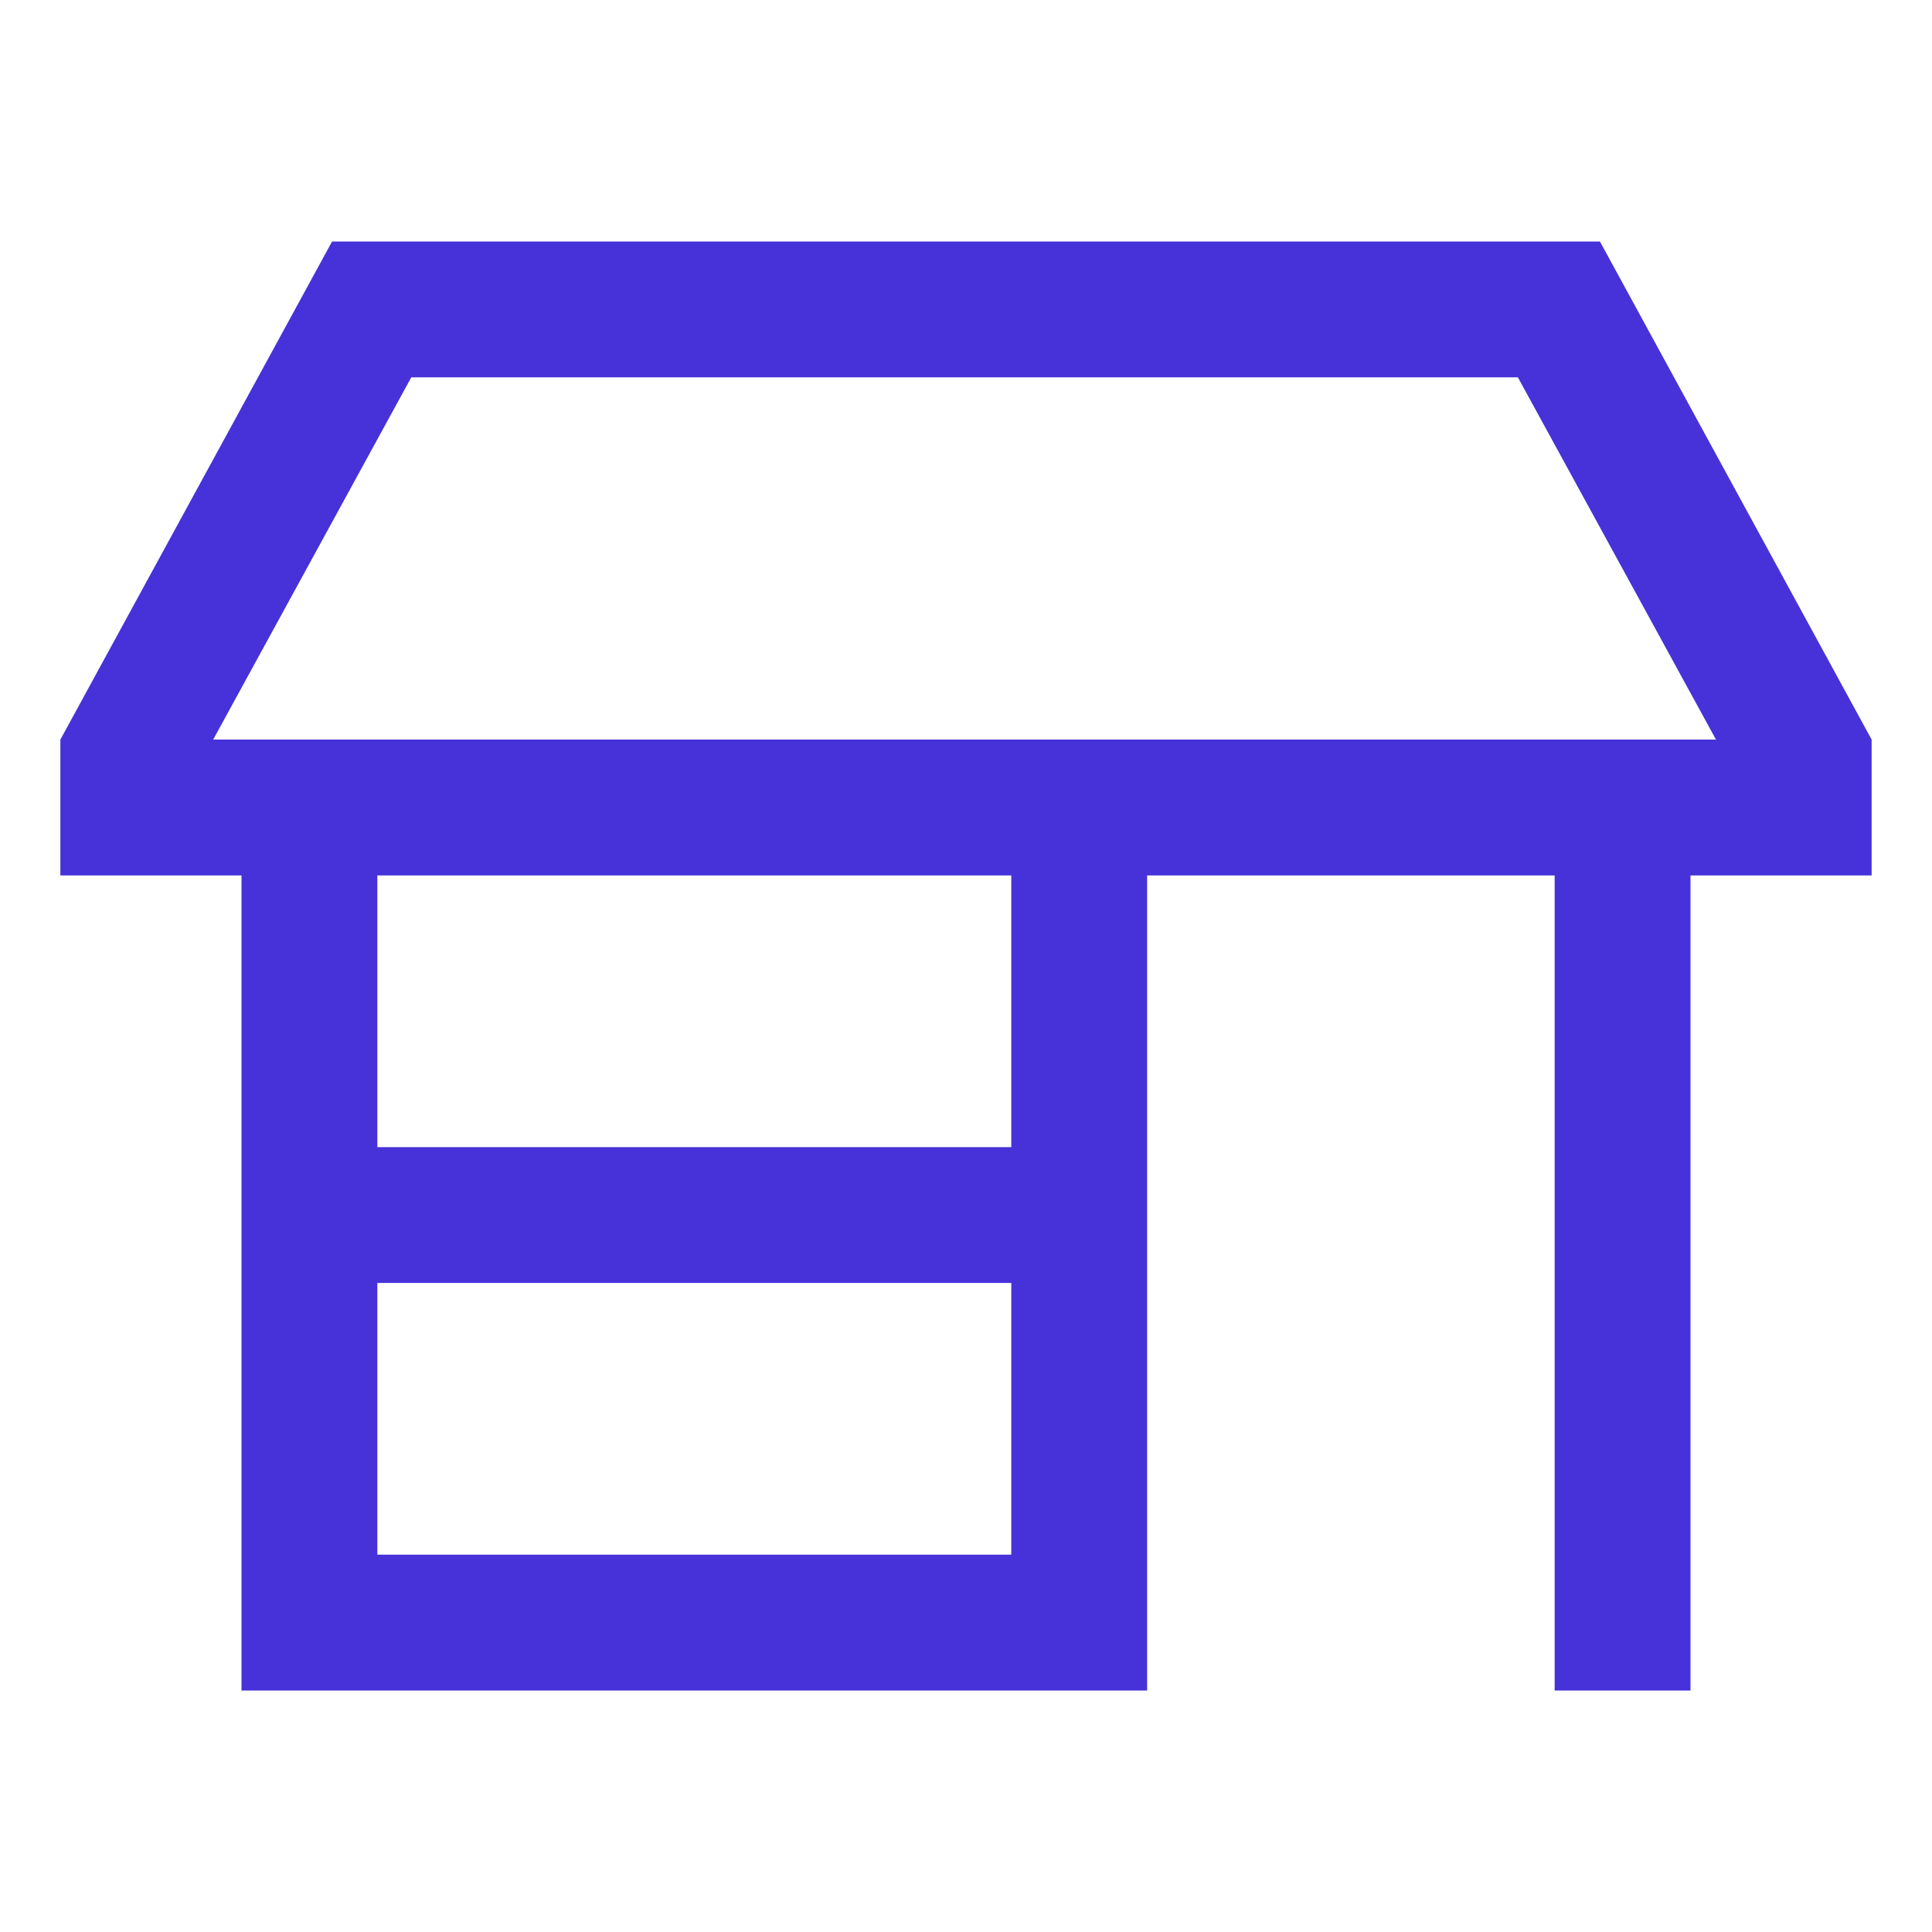<?xml version="1.0" encoding="UTF-8"?> <svg xmlns="http://www.w3.org/2000/svg" width="32" height="32" viewBox="0 0 32 32" fill="none"><path d="M25.141 6.25H6.812L3.531 12.25H28.422L25.141 6.25ZM5.5 4H26.5L31 12.25V14.5H28.75H28V26.875V28H25.75V26.875V14.5H19V26.875V28H17.875H5.125H4V26.875V14.5H3.25H1V12.25L5.5 4ZM16.75 14.5H6.25V19H16.75V14.5ZM6.25 25.75H16.75V21.25H6.25V25.75Z" fill="#4632D8"></path></svg> 